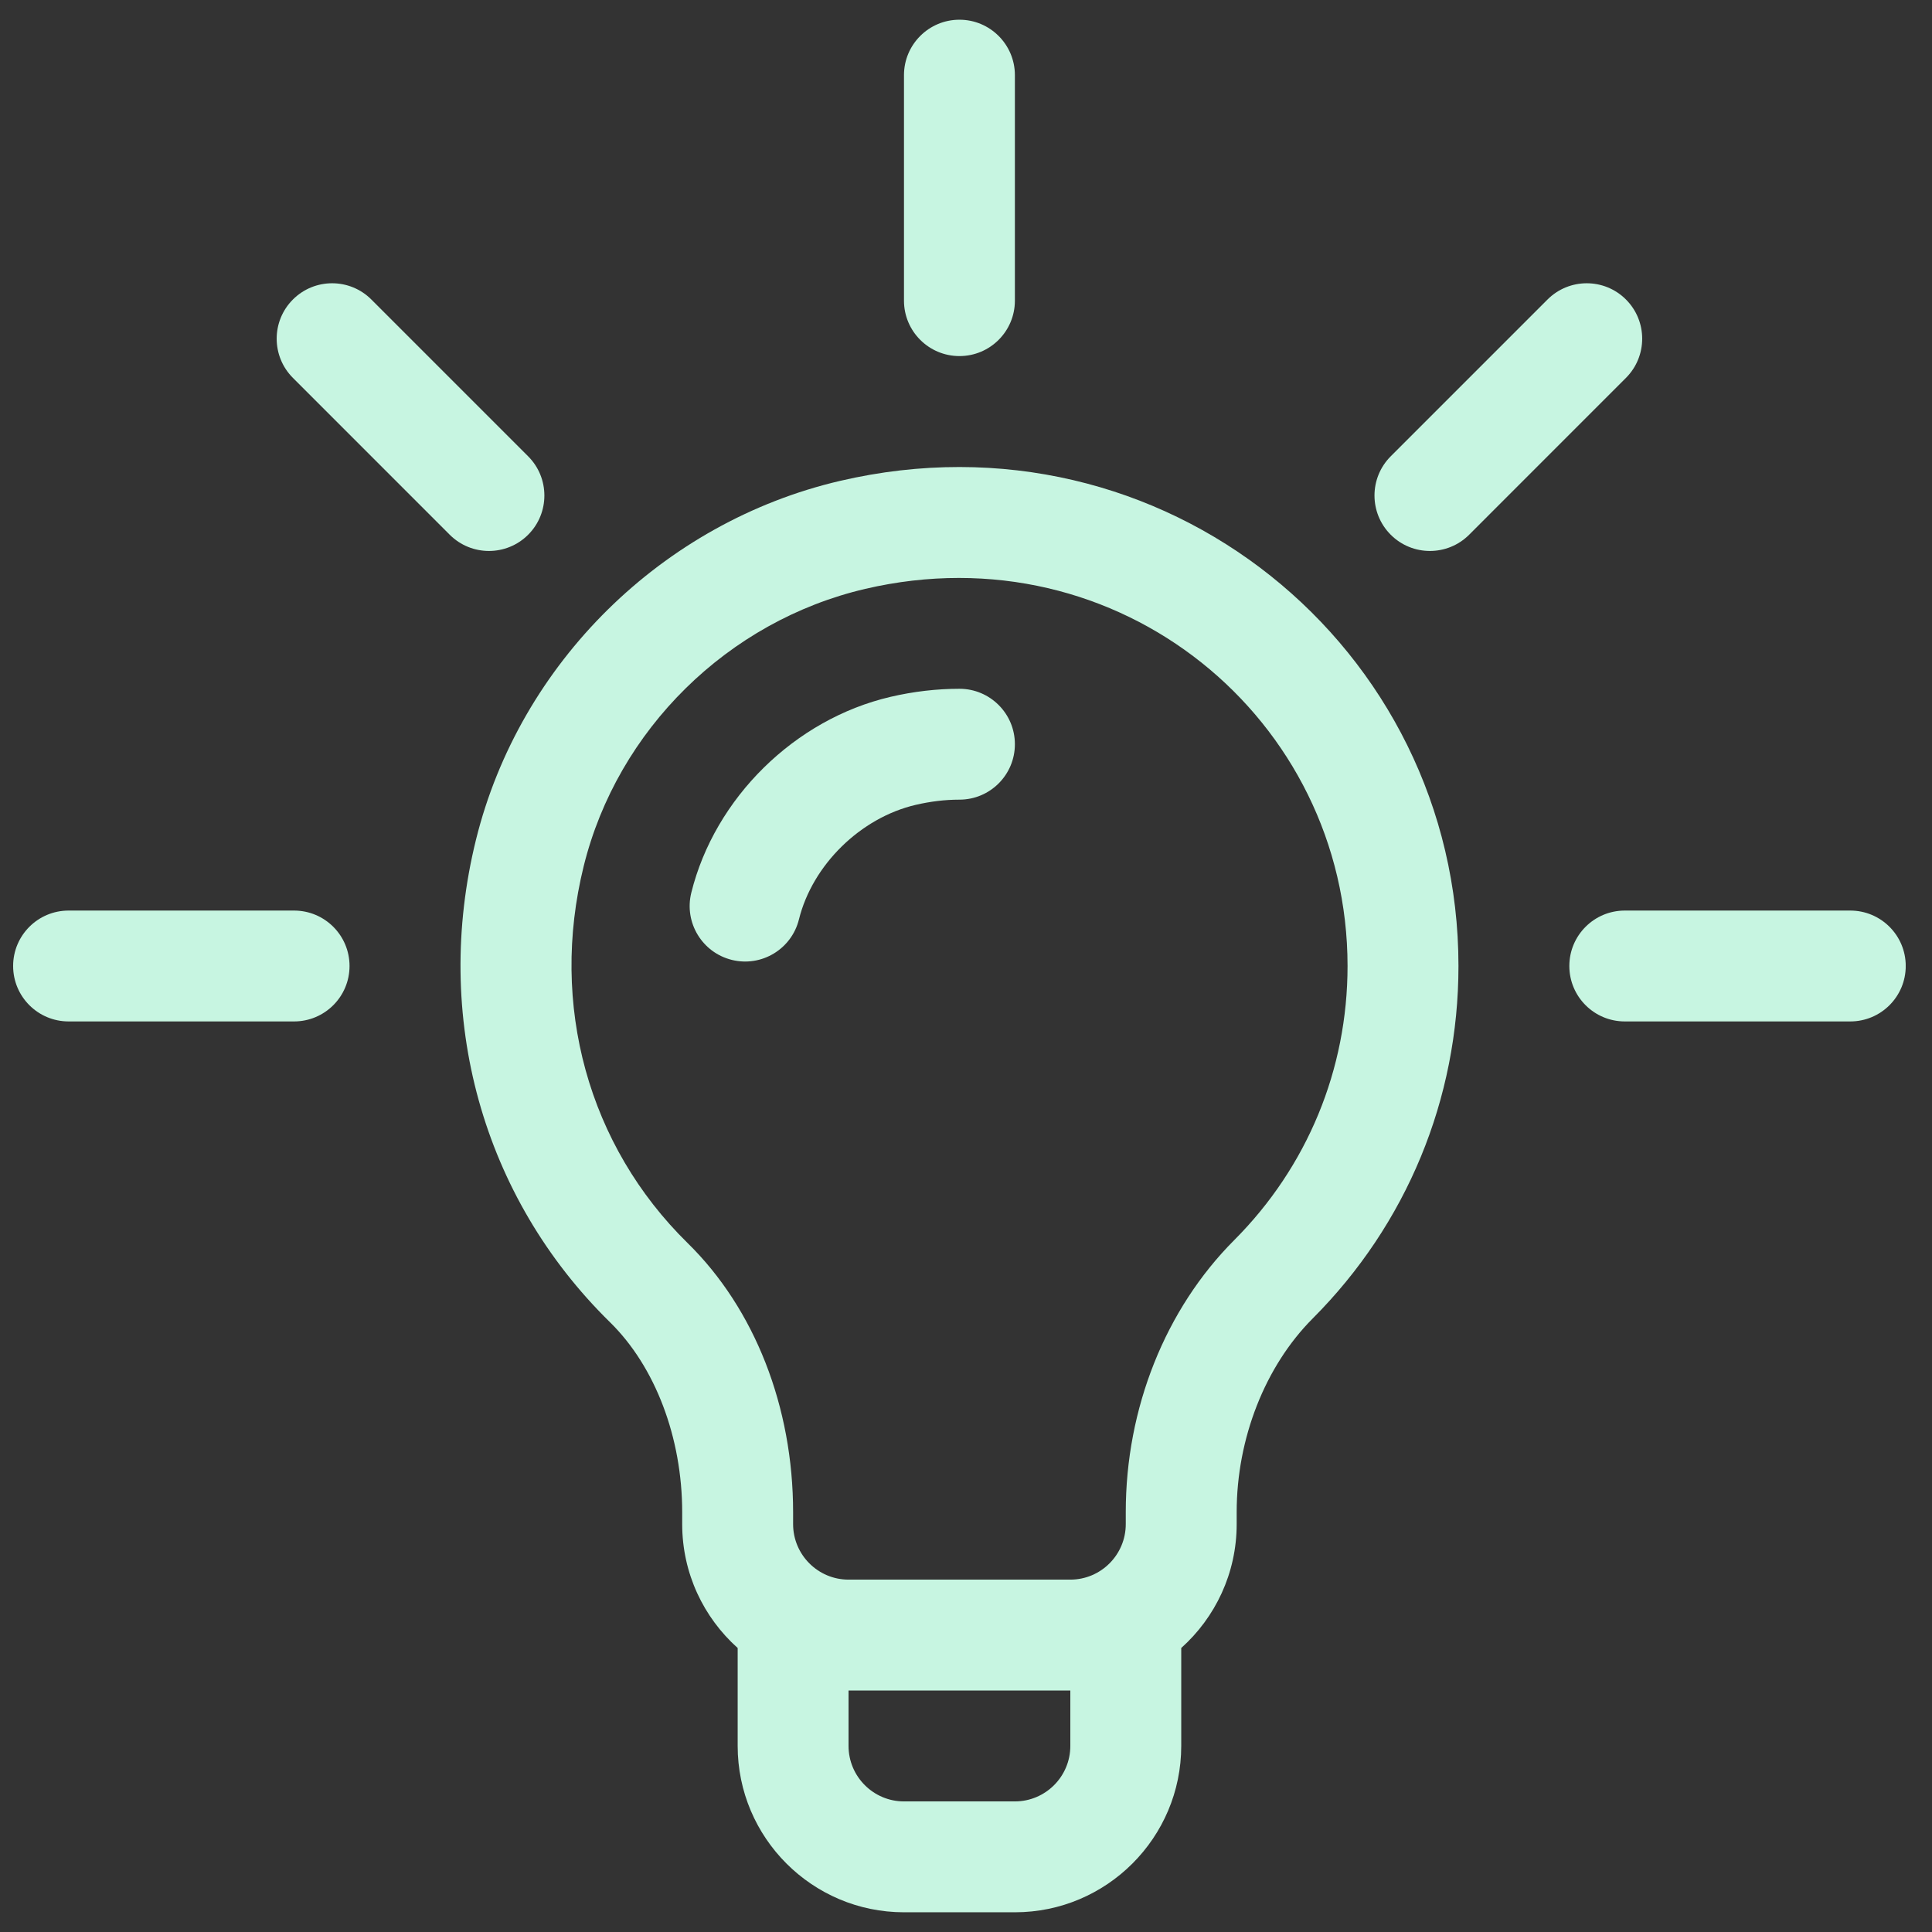 <svg width="49" height="49" viewBox="0 0 49 49" fill="none" xmlns="http://www.w3.org/2000/svg">
<rect x="0" y="0" width="49" height="49" fill="#333333" stroke="none"/>
<g clip-path="url(#clip0_2593_7071)">
<path d="M21.307 12.196C16.805 13.246 13.18 16.817 12.073 21.293C10.963 25.784 12.234 30.361 15.473 33.537C16.618 34.66 17.302 36.461 17.302 38.354V38.656C17.302 39.903 17.846 41.025 18.709 41.797V44.281C18.709 46.608 20.601 48.5 22.927 48.5H25.74C28.066 48.5 29.959 46.608 29.959 44.281V41.797C30.821 41.025 31.365 39.903 31.365 38.656V38.349C31.365 36.484 32.086 34.65 33.293 33.44C35.677 31.05 36.99 27.876 36.99 24.5C36.99 16.43 29.512 10.284 21.307 12.196ZM27.146 44.281C27.146 45.057 26.515 45.688 25.74 45.688H22.927C22.152 45.688 21.521 45.057 21.521 44.281V42.875H27.146V44.281ZM31.302 31.453C29.555 33.204 28.552 35.717 28.552 38.349V38.656C28.552 39.432 27.922 40.063 27.146 40.063H21.521C20.746 40.063 20.115 39.432 20.115 38.656V38.354C20.115 35.682 19.14 33.195 17.442 31.529C14.921 29.057 13.935 25.483 14.804 21.968C15.659 18.508 18.462 15.748 21.946 14.935C28.384 13.434 34.177 18.24 34.177 24.5C34.177 27.125 33.156 29.595 31.302 31.453Z" fill="#C7F5E1"/>
<path d="M13.395 11.573L9.418 7.596C8.869 7.047 7.978 7.047 7.429 7.596C6.88 8.145 6.88 9.035 7.429 9.584L11.406 13.562C11.956 14.111 12.846 14.111 13.395 13.562C13.944 13.013 13.944 12.122 13.395 11.573Z" fill="#C7F5E1"/>
<path d="M7.458 23.094H1.74C0.963 23.094 0.333 23.723 0.333 24.5C0.333 25.277 0.963 25.906 1.74 25.906H7.458C8.235 25.906 8.865 25.277 8.865 24.5C8.865 23.723 8.235 23.094 7.458 23.094Z" fill="#C7F5E1"/>
<path d="M46.927 23.094H41.209C40.432 23.094 39.802 23.723 39.802 24.5C39.802 25.277 40.432 25.906 41.209 25.906H46.927C47.704 25.906 48.334 25.277 48.334 24.5C48.334 23.723 47.704 23.094 46.927 23.094Z" fill="#C7F5E1"/>
<path d="M41.238 7.596C40.689 7.047 39.799 7.047 39.249 7.596L35.272 11.573C34.723 12.122 34.723 13.013 35.272 13.562C35.821 14.111 36.711 14.111 37.261 13.562L41.238 9.584C41.787 9.035 41.787 8.145 41.238 7.596Z" fill="#C7F5E1"/>
<path d="M24.334 0.5C23.557 0.5 22.927 1.13 22.927 1.906V7.625C22.927 8.402 23.557 9.031 24.334 9.031C25.11 9.031 25.74 8.402 25.74 7.625V1.906C25.74 1.13 25.11 0.5 24.334 0.5Z" fill="#C7F5E1"/>
<path d="M24.334 17.469C23.756 17.469 23.167 17.538 22.584 17.674C20.16 18.24 18.13 20.236 17.533 22.641C17.346 23.395 17.806 24.158 18.56 24.345C19.314 24.532 20.076 24.072 20.263 23.318C20.606 21.935 21.824 20.74 23.225 20.413C23.598 20.326 23.971 20.281 24.334 20.281C25.11 20.281 25.74 19.652 25.74 18.875C25.74 18.098 25.11 17.469 24.334 17.469Z" fill="#C7F5E1"/>
</g>
<defs>
<clipPath id="clip0_2593_7071">
<rect width="48" height="48" fill="white" transform="translate(0.333 0.5)"/>
</clipPath>
</defs>
</svg>
